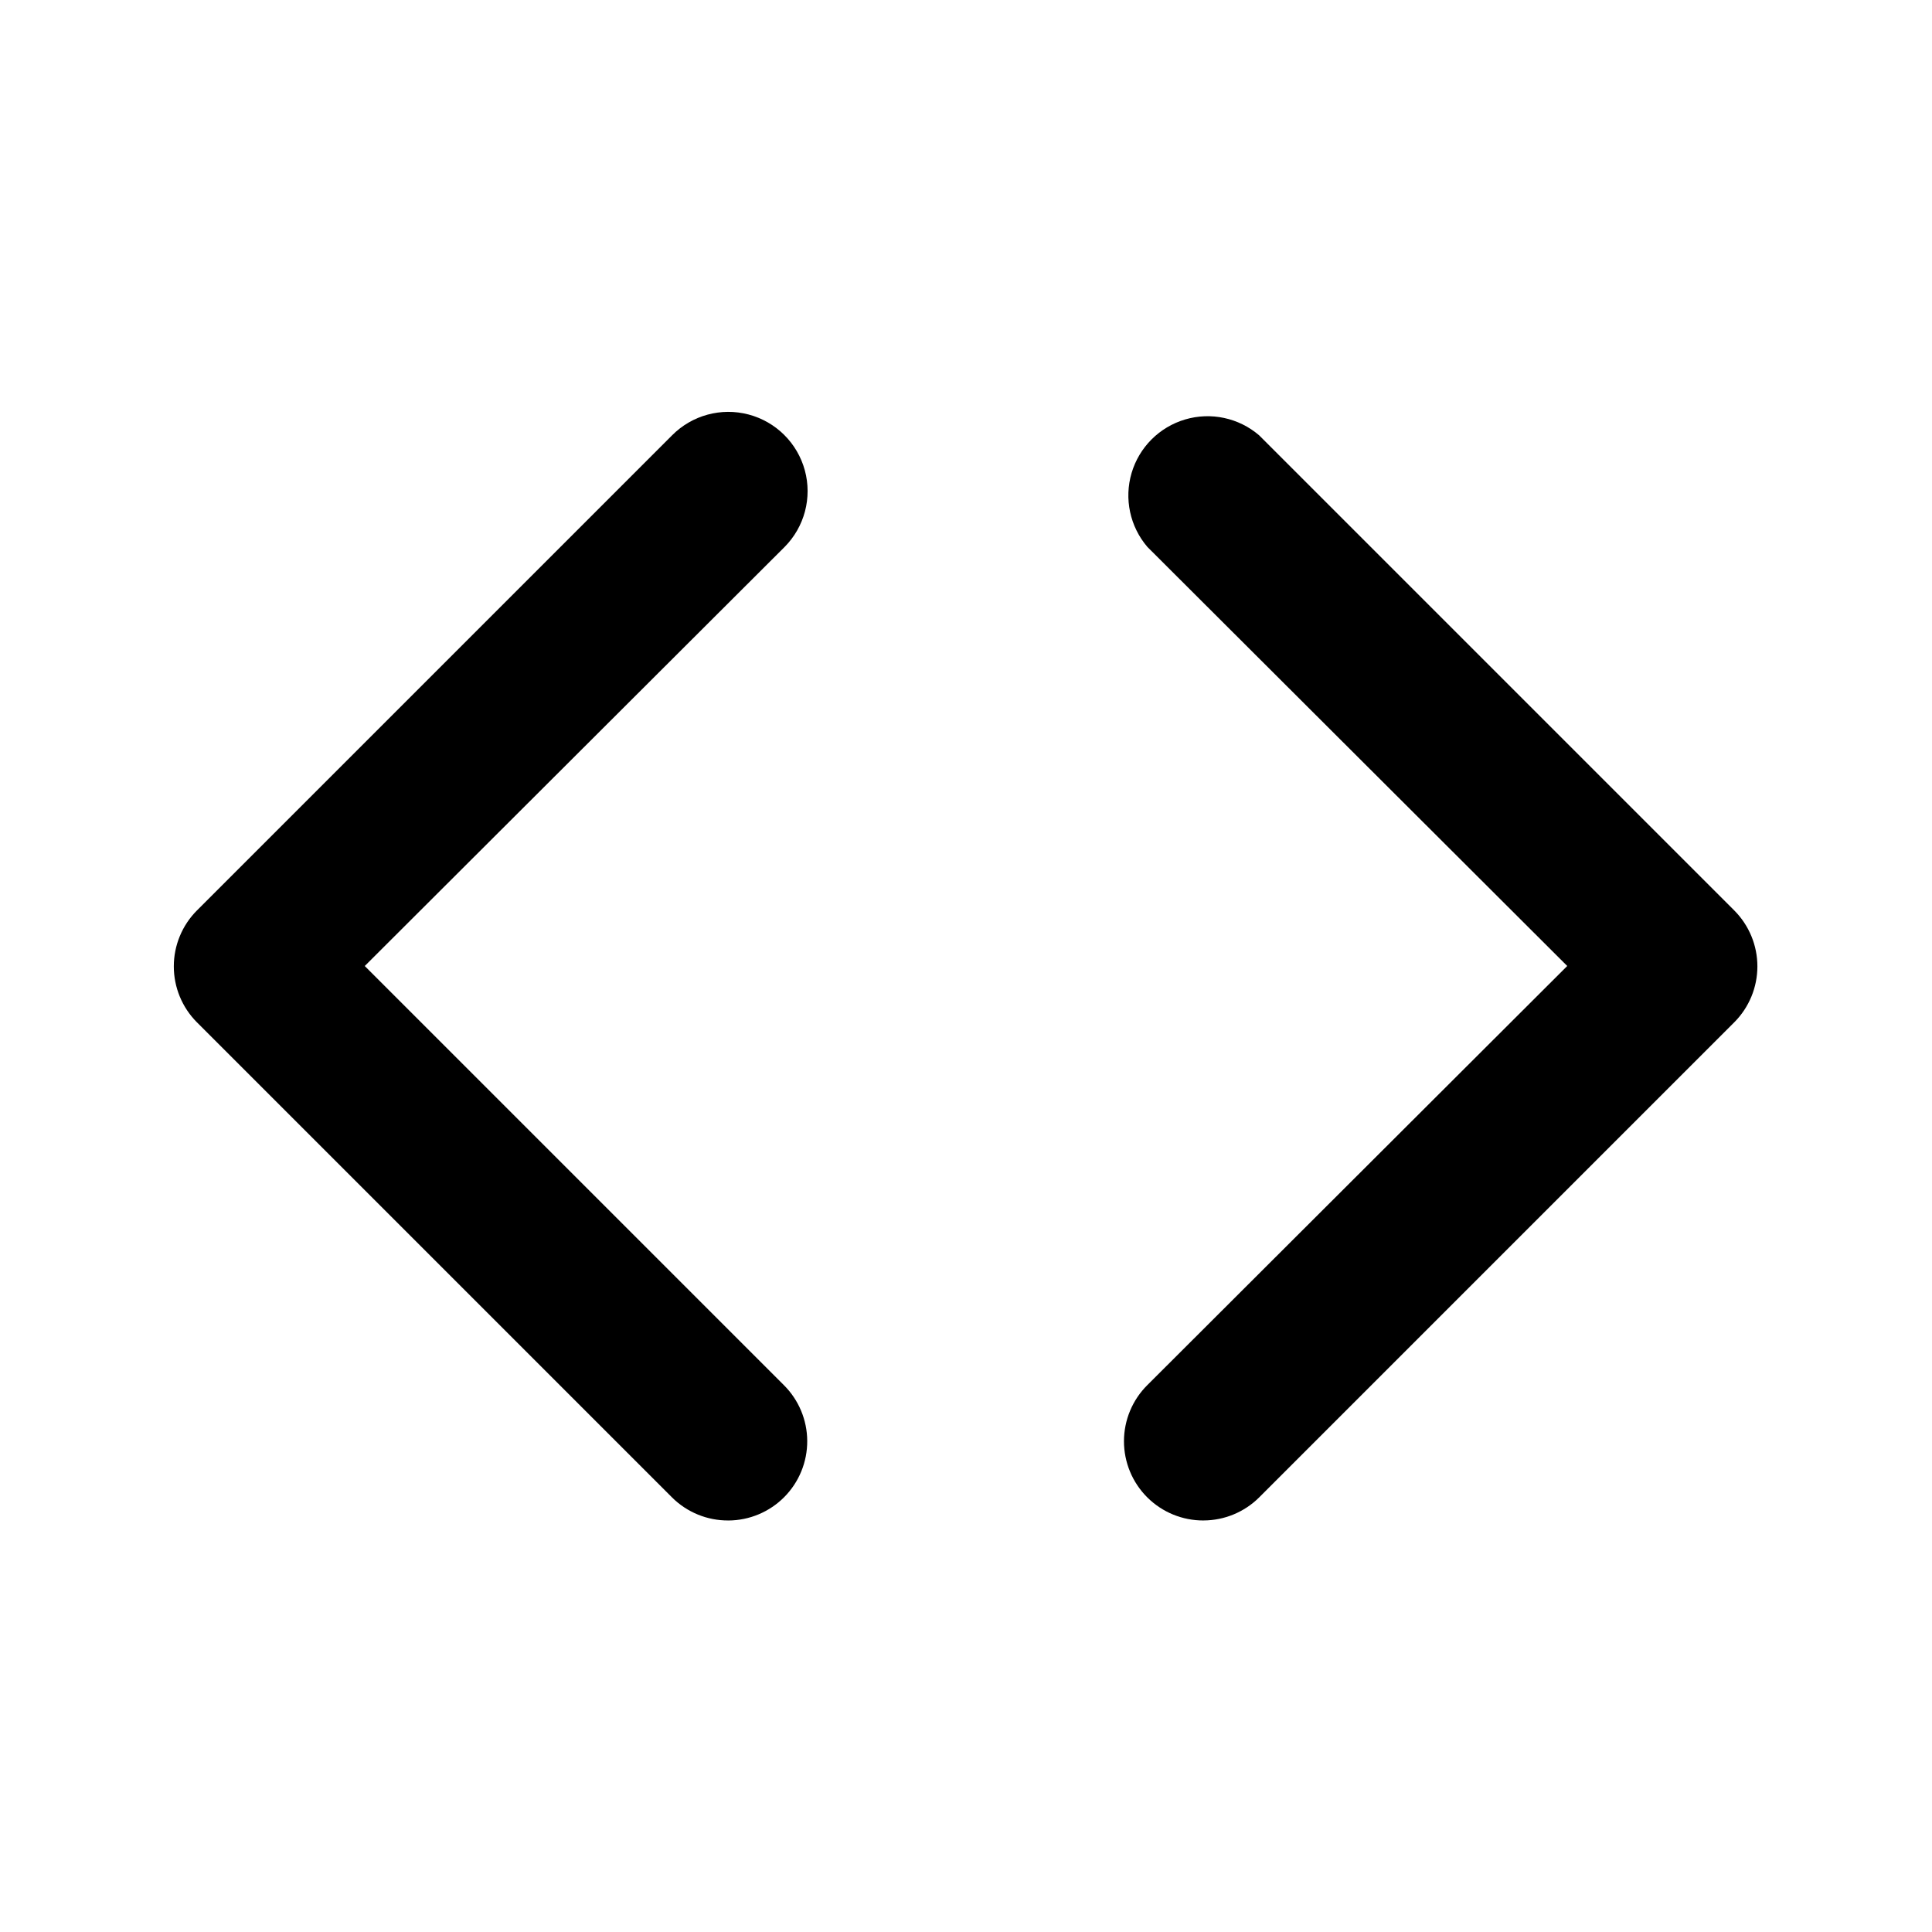 <?xml version="1.0" encoding="UTF-8"?>
<!-- Uploaded to: SVG Repo, www.svgrepo.com, Generator: SVG Repo Mixer Tools -->
<svg fill="#000000" width="800px" height="800px" version="1.1" viewBox="144 144 512 512" xmlns="http://www.w3.org/2000/svg">
 <g>
  <path d="m462.98 546.94c-5.594 0.035-10.965-2.164-14.93-6.109-3.965-3.945-6.191-9.305-6.188-14.898 0.004-5.59 2.242-10.949 6.211-14.887l111.26-111.05-111.26-111.05c-4.629-5.402-6.203-12.785-4.188-19.605 2.019-6.824 7.356-12.16 14.18-14.18 6.82-2.016 14.203-0.441 19.605 4.188l125.95 125.95c3.91 3.934 6.106 9.254 6.106 14.797 0 5.547-2.195 10.867-6.106 14.801l-125.95 125.95c-3.91 3.879-9.188 6.062-14.691 6.086z"/>
  <path d="m337.02 546.94c-5.582 0.035-10.945-2.156-14.906-6.086l-125.95-125.95c-3.91-3.934-6.102-9.254-6.102-14.801 0-5.543 2.191-10.863 6.102-14.797l125.95-125.95c5.289-5.324 13.016-7.426 20.27-5.508 7.254 1.918 12.938 7.559 14.906 14.801 1.965 7.238-0.078 14.98-5.367 20.305l-111.26 111.05 111.05 111.05c3.953 3.922 6.188 9.25 6.211 14.816 0.023 5.566-2.164 10.918-6.086 14.871s-9.25 6.184-14.816 6.207z"/>
 </g>
</svg>